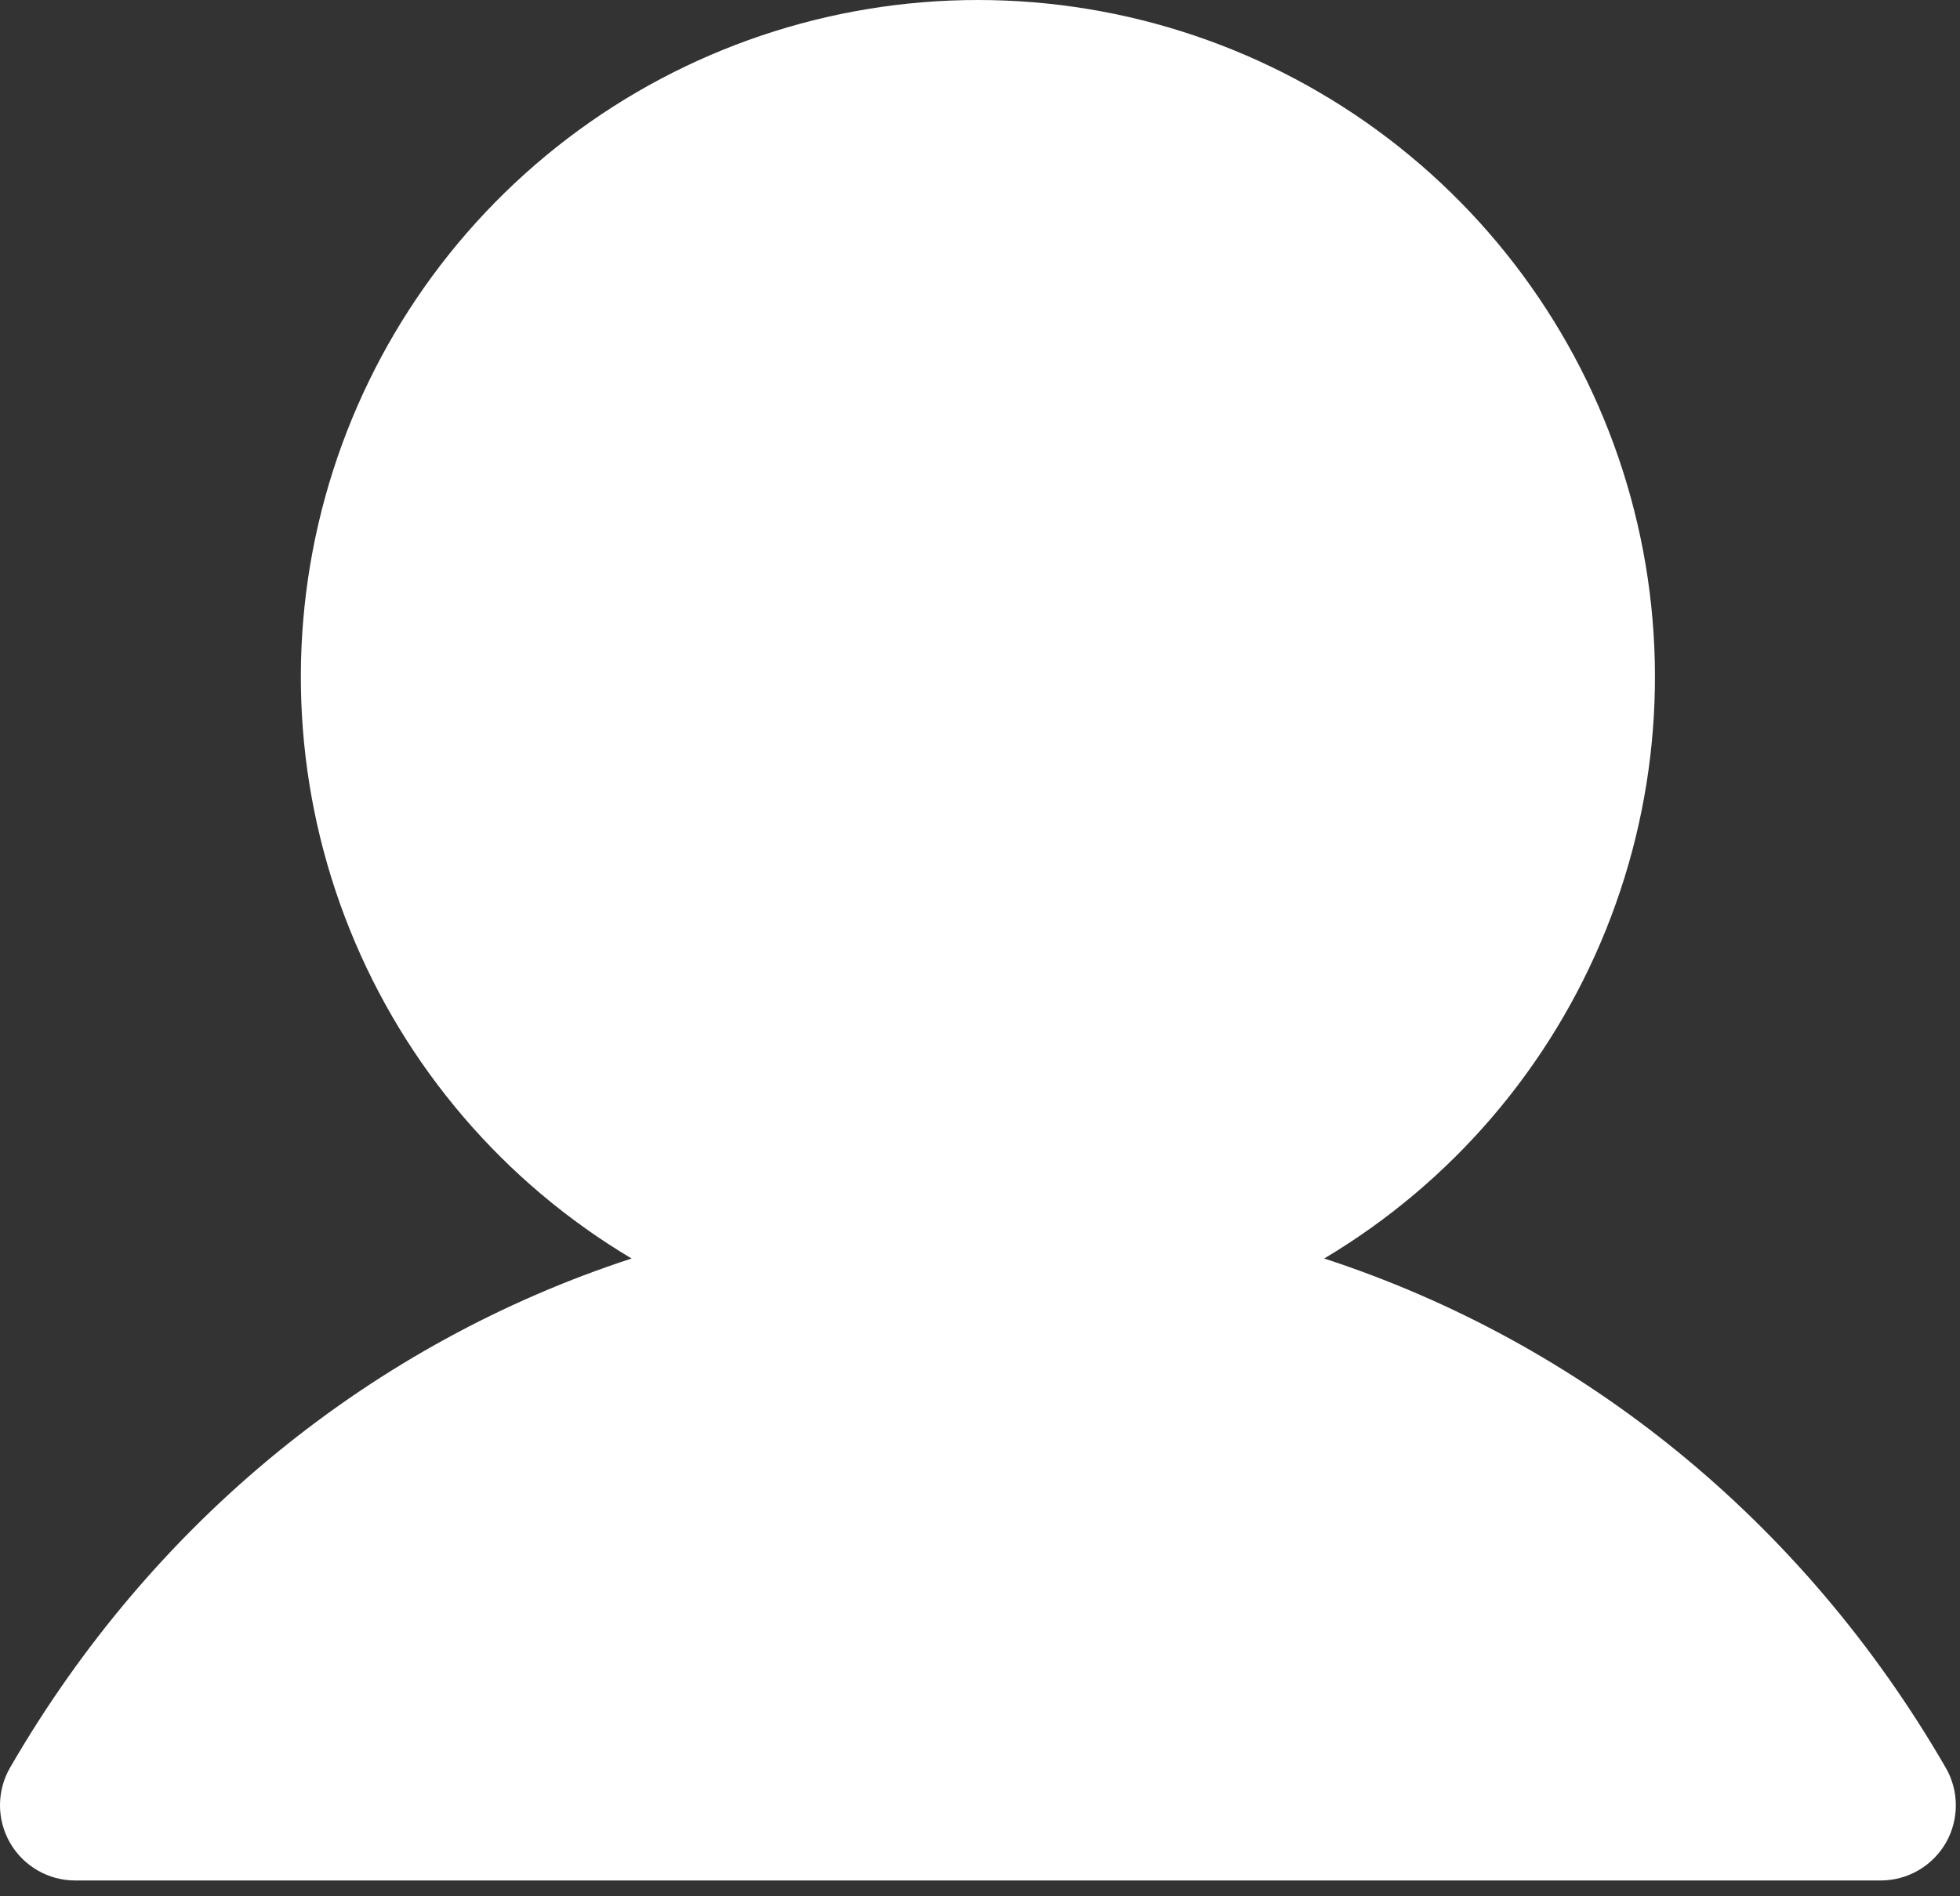 <?xml version="1.0" encoding="UTF-8"?> <svg xmlns="http://www.w3.org/2000/svg" width="31" height="30" viewBox="0 0 31 30" fill="none"><rect x="0" y="0" width="31" height="30" fill="#333333" stroke="none"/><path d="M30.776 29.155C30.671 29.336 30.521 29.486 30.34 29.591C30.159 29.695 29.954 29.75 29.745 29.75H1.189C0.98 29.75 0.775 29.695 0.594 29.59C0.413 29.486 0.263 29.335 0.159 29.155C0.055 28.974 -5.35551e-05 28.769 3.92227e-08 28.56C5.36335e-05 28.351 0.055 28.146 0.159 27.965C2.425 24.049 5.915 21.241 9.989 19.91C7.974 18.71 6.408 16.883 5.533 14.707C4.657 12.532 4.52 10.129 5.142 7.868C5.764 5.607 7.111 3.613 8.976 2.191C10.841 0.77 13.122 0 15.467 0C17.812 0 20.092 0.77 21.957 2.191C23.823 3.613 25.17 5.607 25.792 7.868C26.414 10.129 26.276 12.532 25.401 14.707C24.525 16.883 22.959 18.71 20.944 19.91C25.018 21.241 28.509 24.049 30.774 27.965C30.879 28.146 30.934 28.351 30.934 28.56C30.934 28.769 30.88 28.974 30.776 29.155Z" fill="white"></path></svg> 